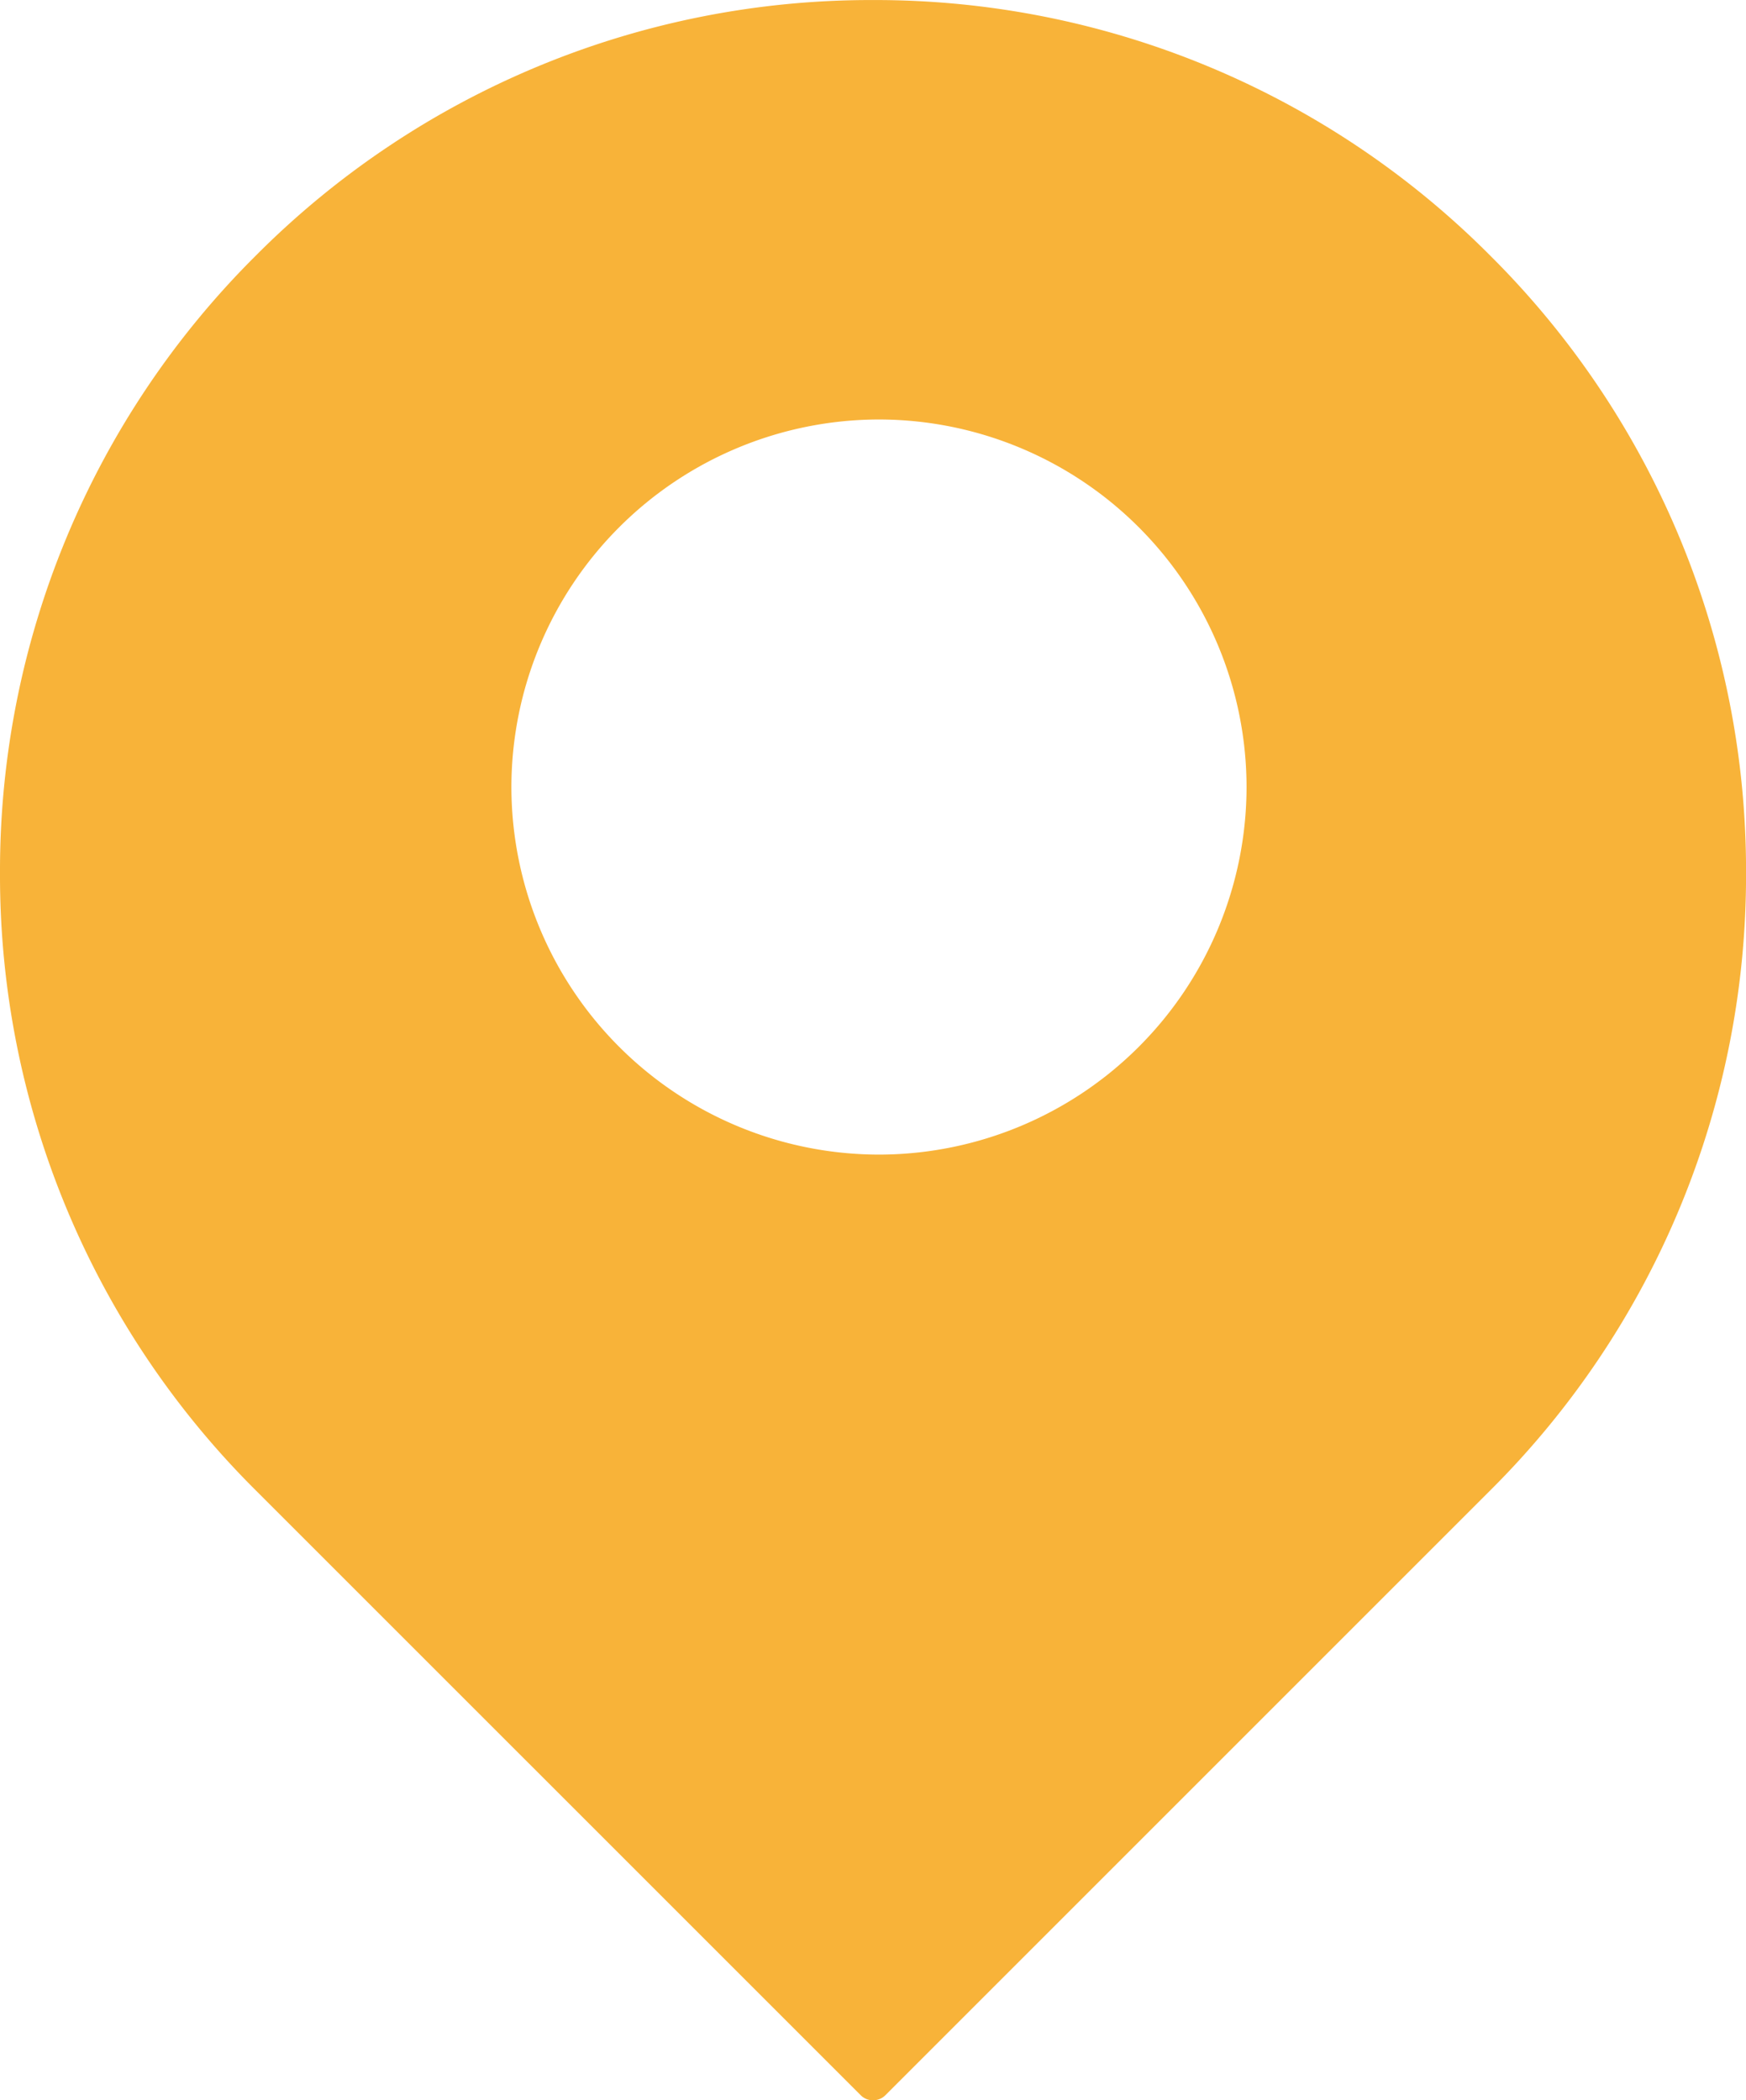 <?xml version="1.0" encoding="UTF-8"?> <svg xmlns="http://www.w3.org/2000/svg" width="38" height="45.713" viewBox="0 0 38 45.713"><path id="Subtraction_1" data-name="Subtraction 1" d="M-2525.13,218.583a.375.375,0,0,1-.268-.111l-13.167-13.166a18.877,18.877,0,0,1-5.565-13.435,18.877,18.877,0,0,1,5.565-13.435,18.877,18.877,0,0,1,13.436-5.565,18.876,18.876,0,0,1,13.435,5.565,18.877,18.877,0,0,1,5.565,13.435,18.877,18.877,0,0,1-5.565,13.435l-13.166,13.166A.379.379,0,0,1-2525.13,218.583ZM-2525,182a8.009,8.009,0,0,0-8,8,8.009,8.009,0,0,0,8,8,8.009,8.009,0,0,0,8-8A8.009,8.009,0,0,0-2525,182Z" transform="translate(2544.13 -172.87)" fill="#f8b339"></path></svg> 